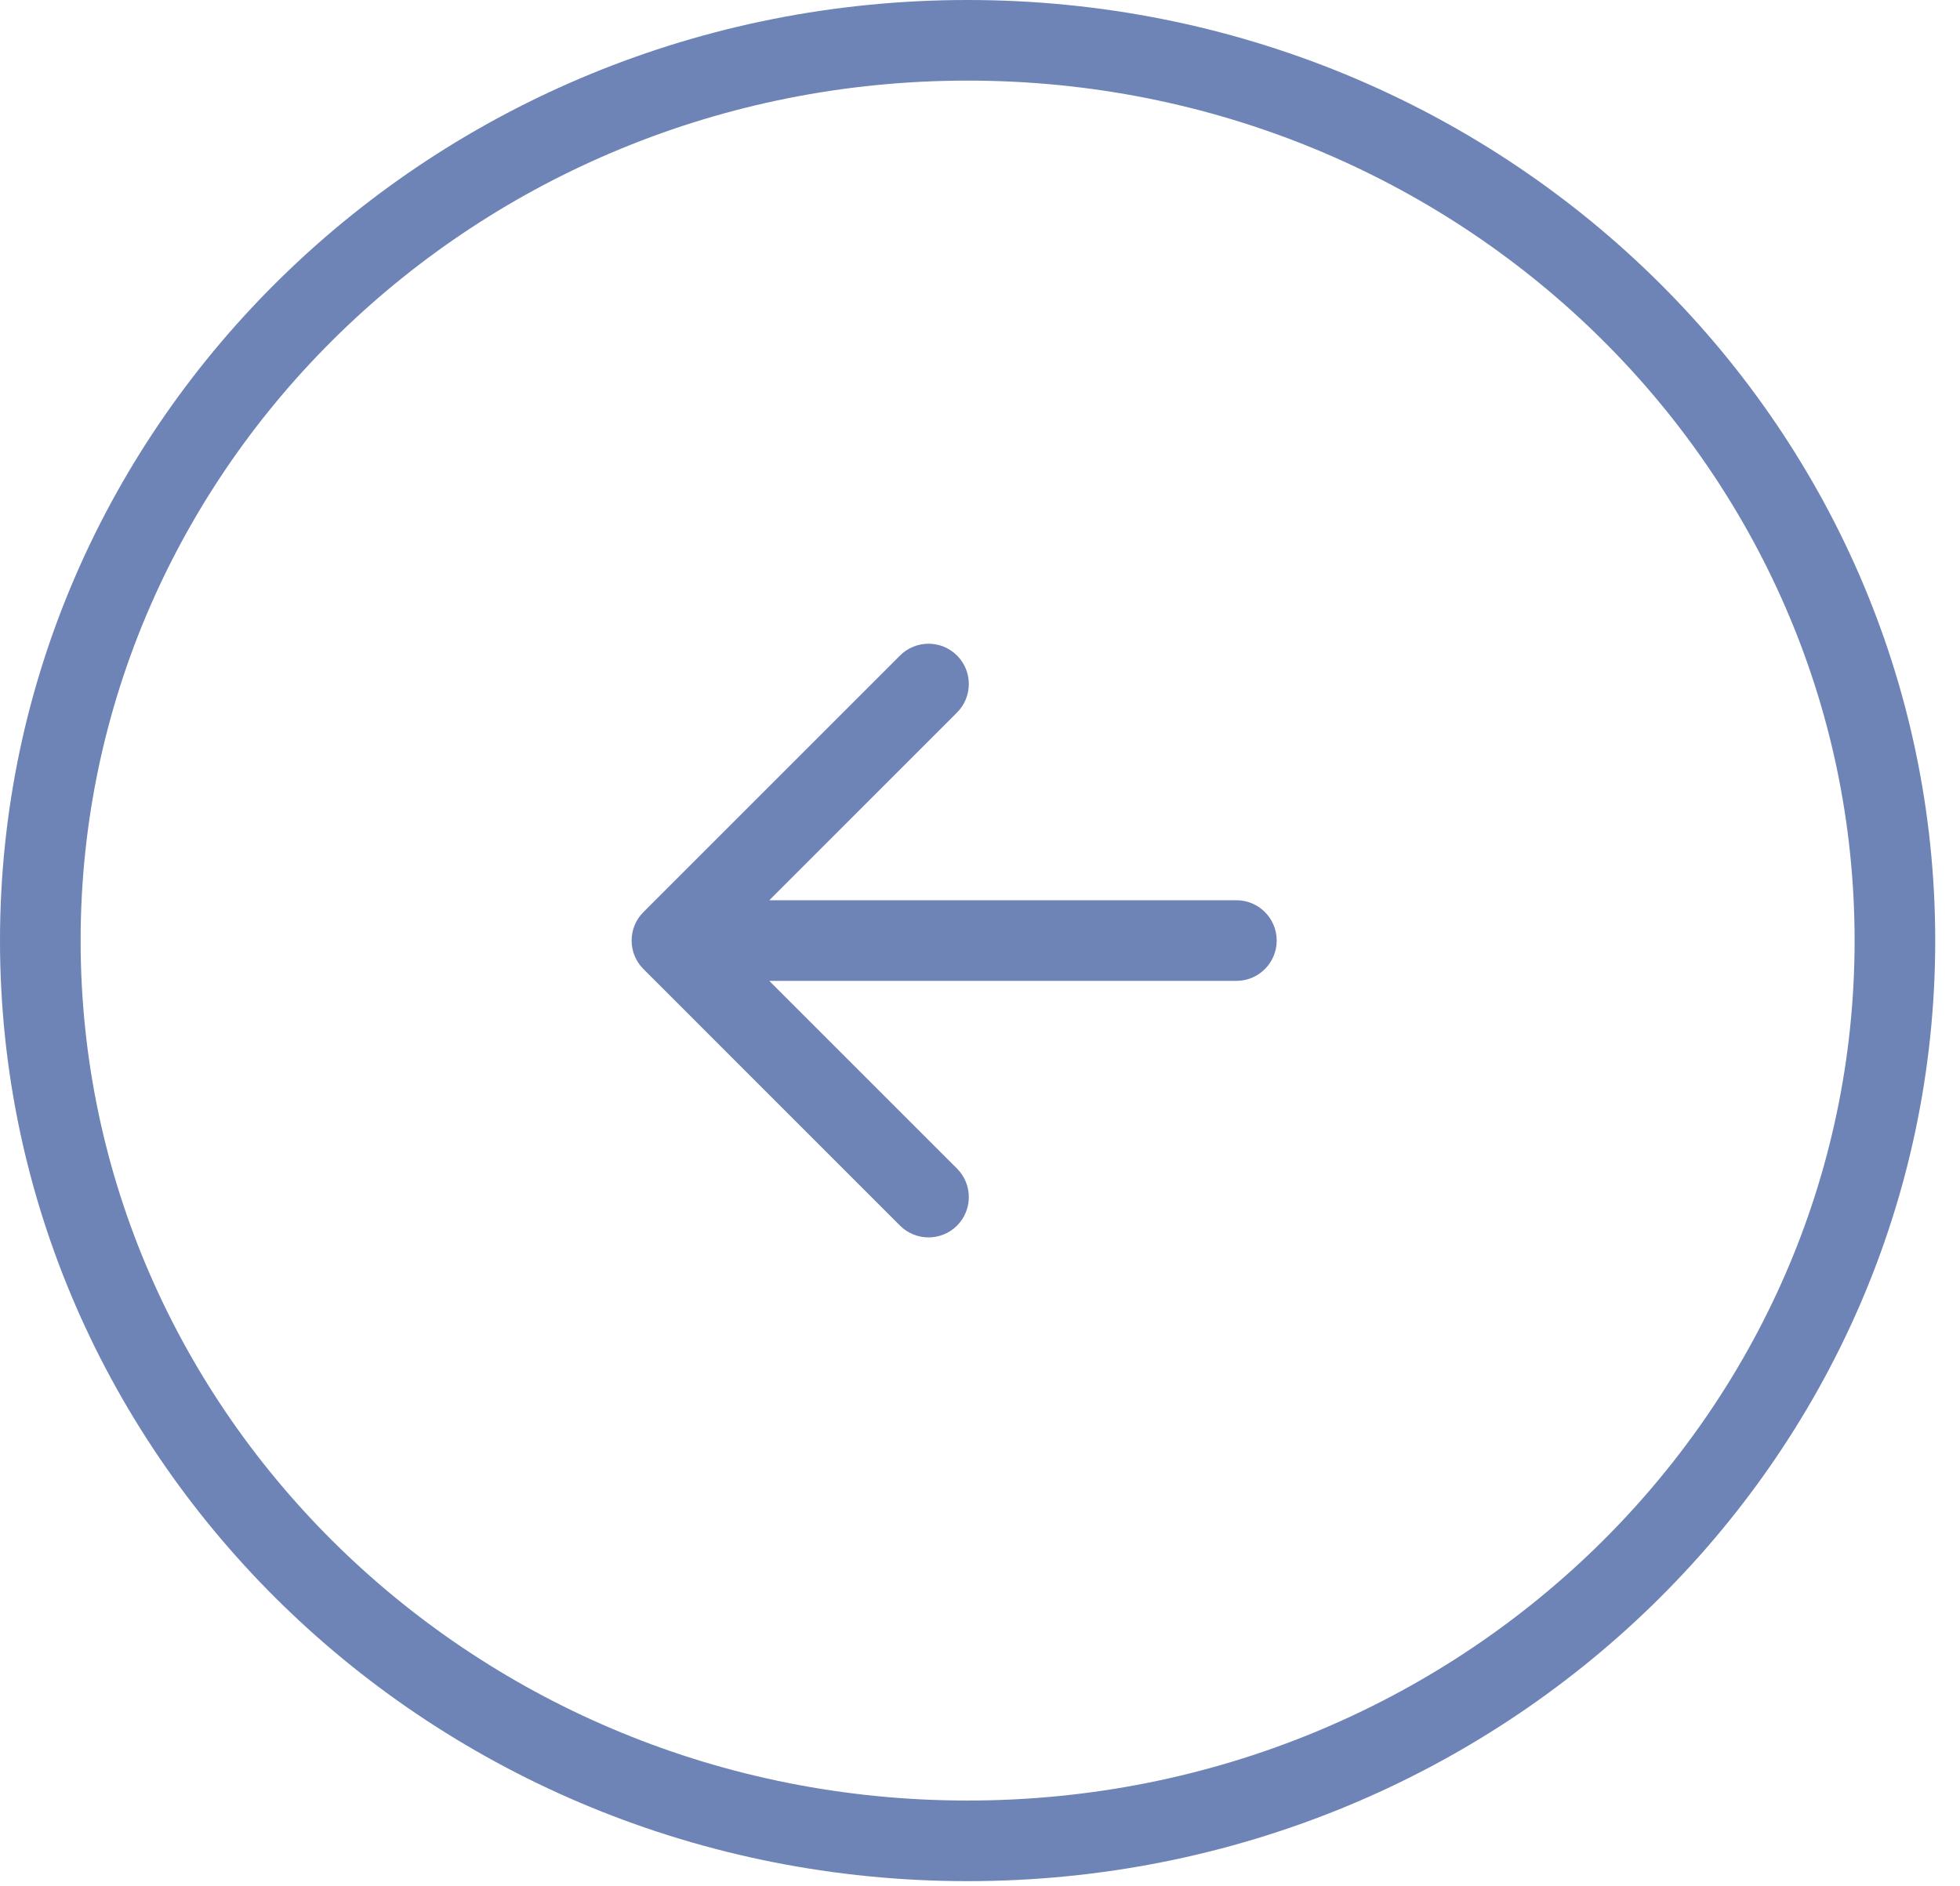 <?xml version="1.0" encoding="UTF-8"?> <svg xmlns="http://www.w3.org/2000/svg" width="53" height="51" viewBox="0 0 53 51" fill="none"><path d="M26.165 1.09C12.287 1.09 1.09 12.02 1.09 25.439C1.09 38.857 12.287 49.786 26.165 49.786C40.043 49.786 51.24 38.857 51.24 25.439C51.24 12.02 40.043 1.09 26.165 1.09Z" stroke="#6E83B6" stroke-width="2.18"></path><path d="M33.433 24.347C34.035 24.347 34.523 24.835 34.523 25.438C34.523 26.04 34.035 26.528 33.433 26.528V24.347ZM17.399 26.208C16.973 25.783 16.973 25.092 17.399 24.667L24.337 17.729C24.763 17.303 25.453 17.303 25.879 17.729C26.304 18.154 26.304 18.845 25.879 19.27L19.712 25.438L25.879 31.605C26.304 32.03 26.304 32.721 25.879 33.147C25.453 33.572 24.763 33.572 24.337 33.147L17.399 26.208ZM33.433 25.438V26.528H18.17V25.438V24.347H33.433V25.438Z" fill="#6E83B6"></path></svg> 